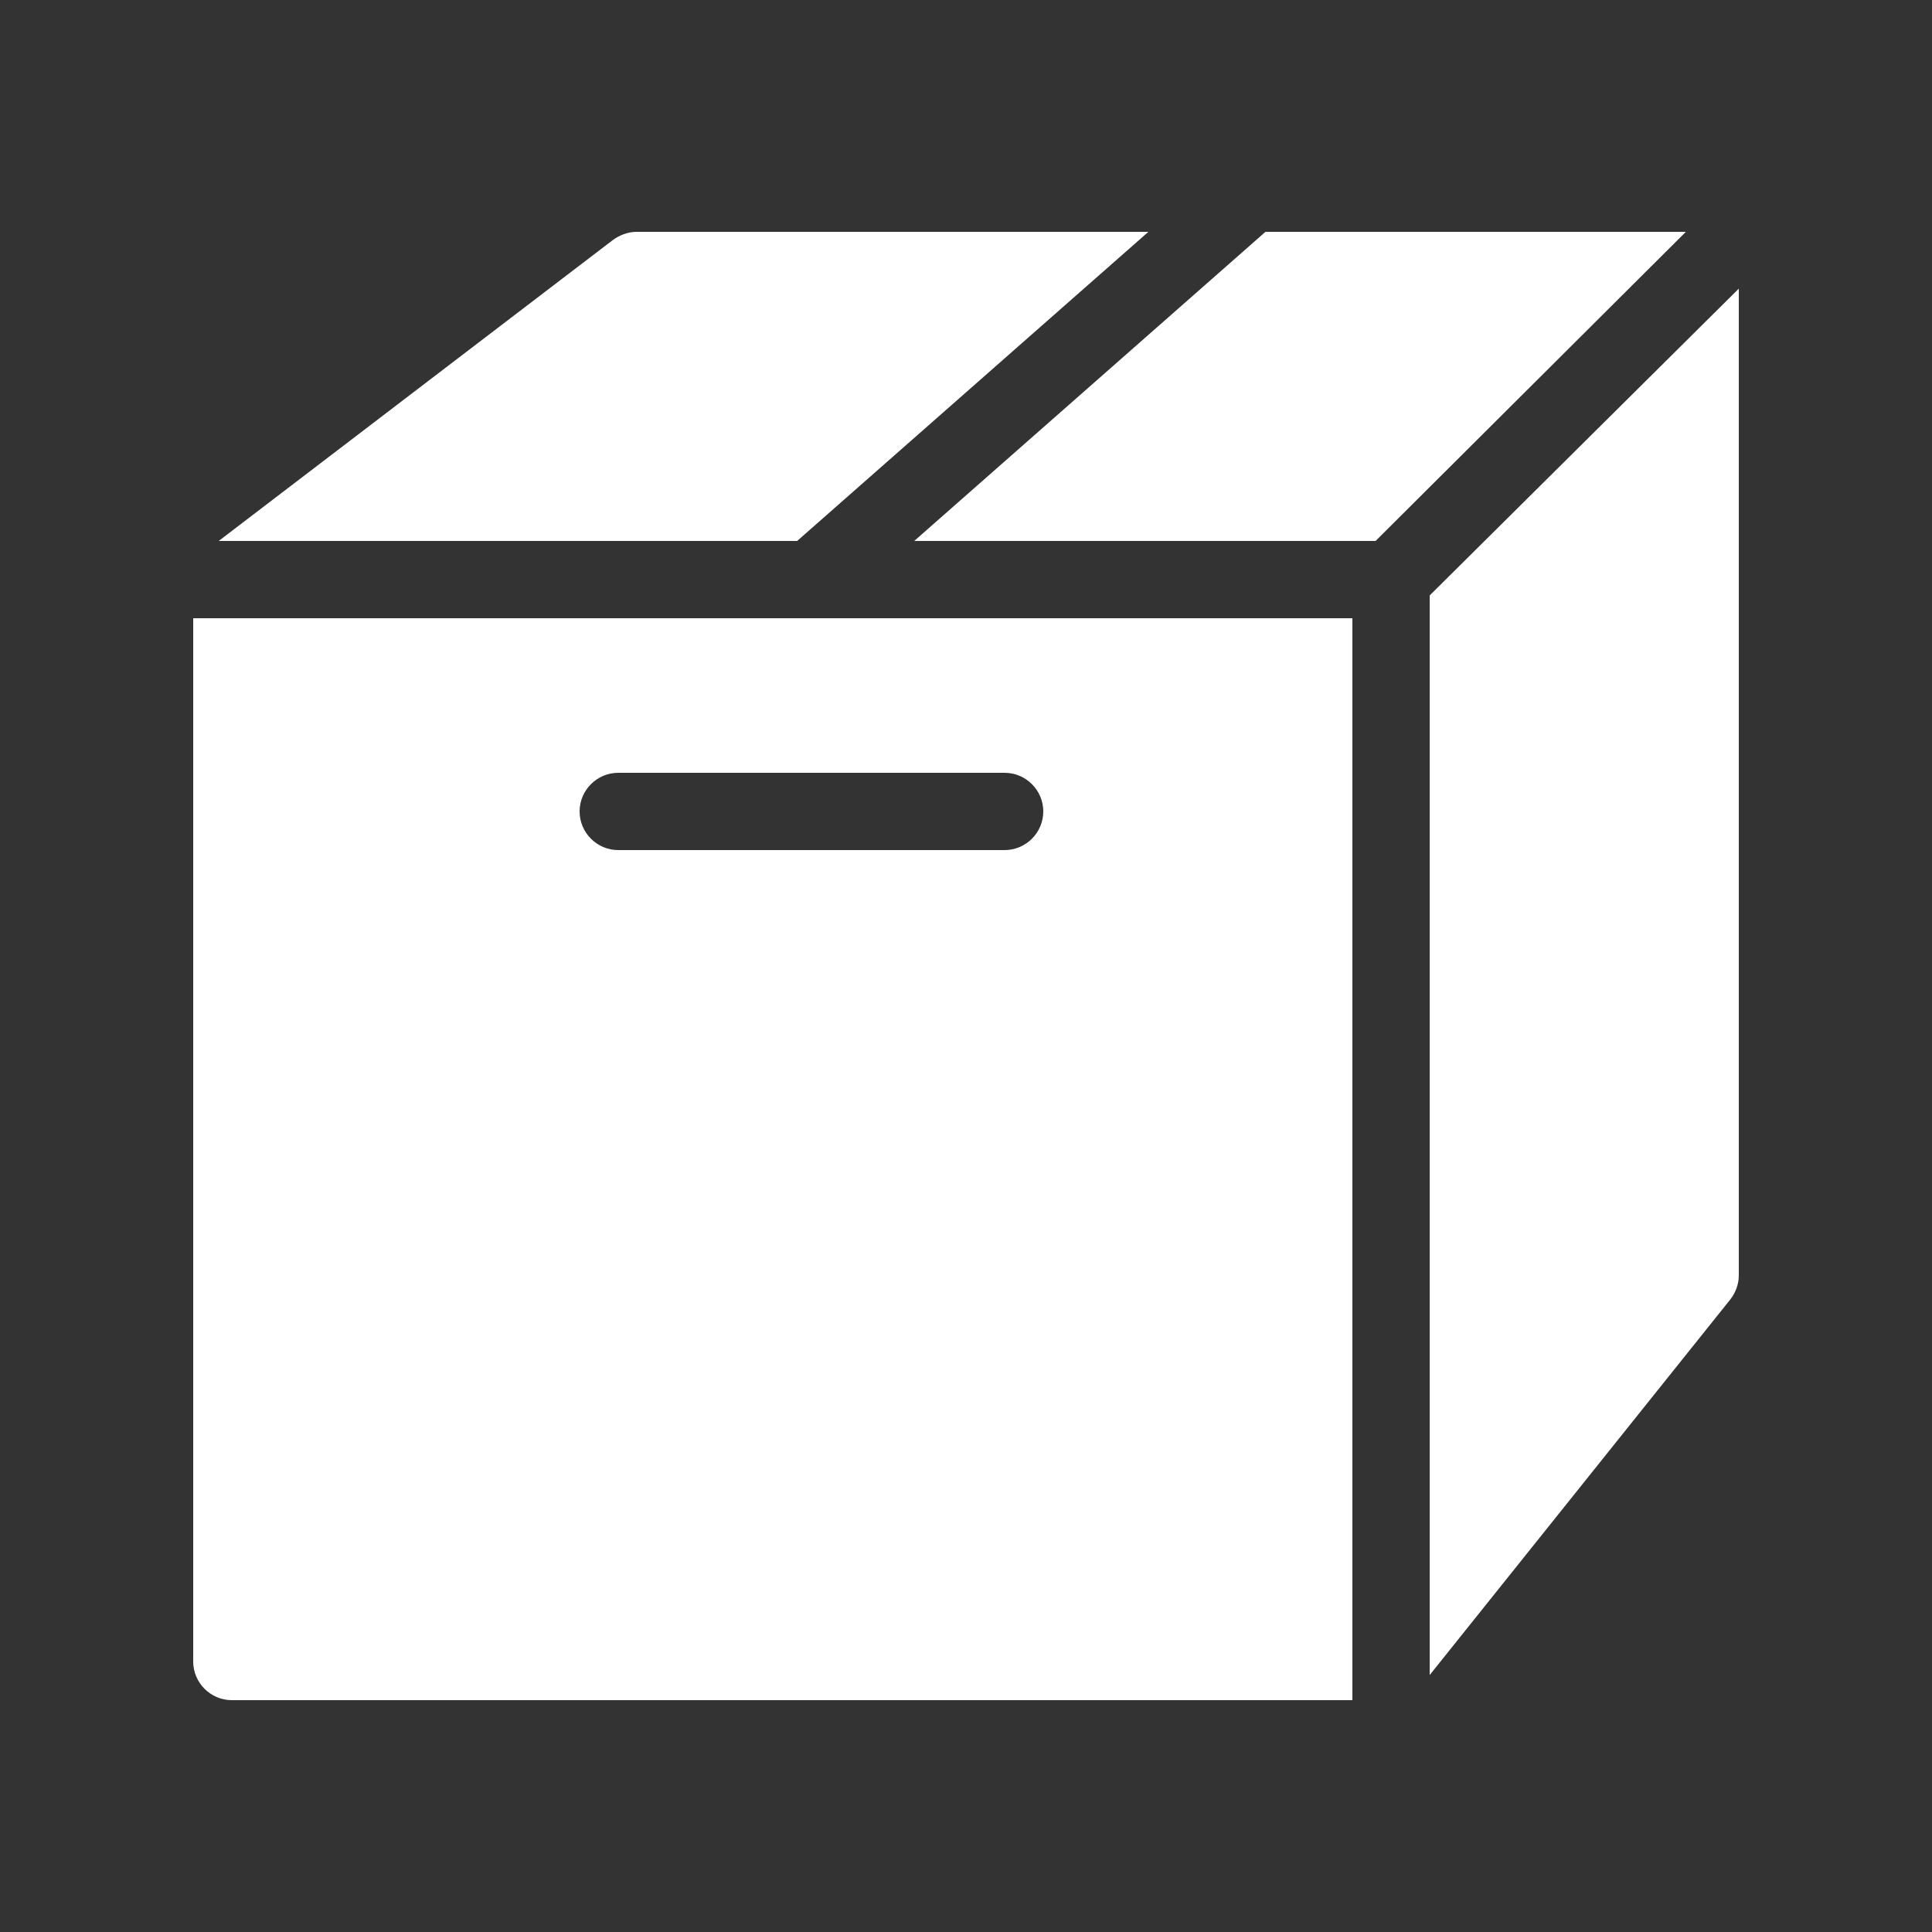 <?xml version="1.0" encoding="utf-8"?>
<!-- Generator: Adobe Illustrator 21.1.0, SVG Export Plug-In . SVG Version: 6.00 Build 0)  -->
<svg version="1.1" id="Layer_1" xmlns="http://www.w3.org/2000/svg" xmlns:xlink="http://www.w3.org/1999/xlink" x="0px" y="0px"
	 viewBox="0 0 500 500" style="enable-background:new 0 0 500 500;" xml:space="preserve">
<rect x="0" y="0" width="500" height="500" fill="#333333" stroke="none"/>
<style type="text/css">
	.st0{fill:#FFFFFF;}
</style>
<g id="surface1">
	<path class="st0" d="M164.7,60c-2.2,0-4.5,0.9-6.2,2.2L56.6,140h149.7l90.9-80H164.7z M327.5,60l-90.9,80h119.4l80.3-80H327.5z
		 M450,74.7l-80,79.4v279.4l77.8-97.2c1.4-1.8,2.2-4,2.2-6.2V74.7z M50,160v270c0,5.5,4.5,10,10,10h290V160H50z M160,200h100
		c5.5,0,10,4.5,10,10s-4.5,10-10,10H160c-5.5,0-10-4.5-10-10S154.5,200,160,200z"/>
</g>
</svg>
